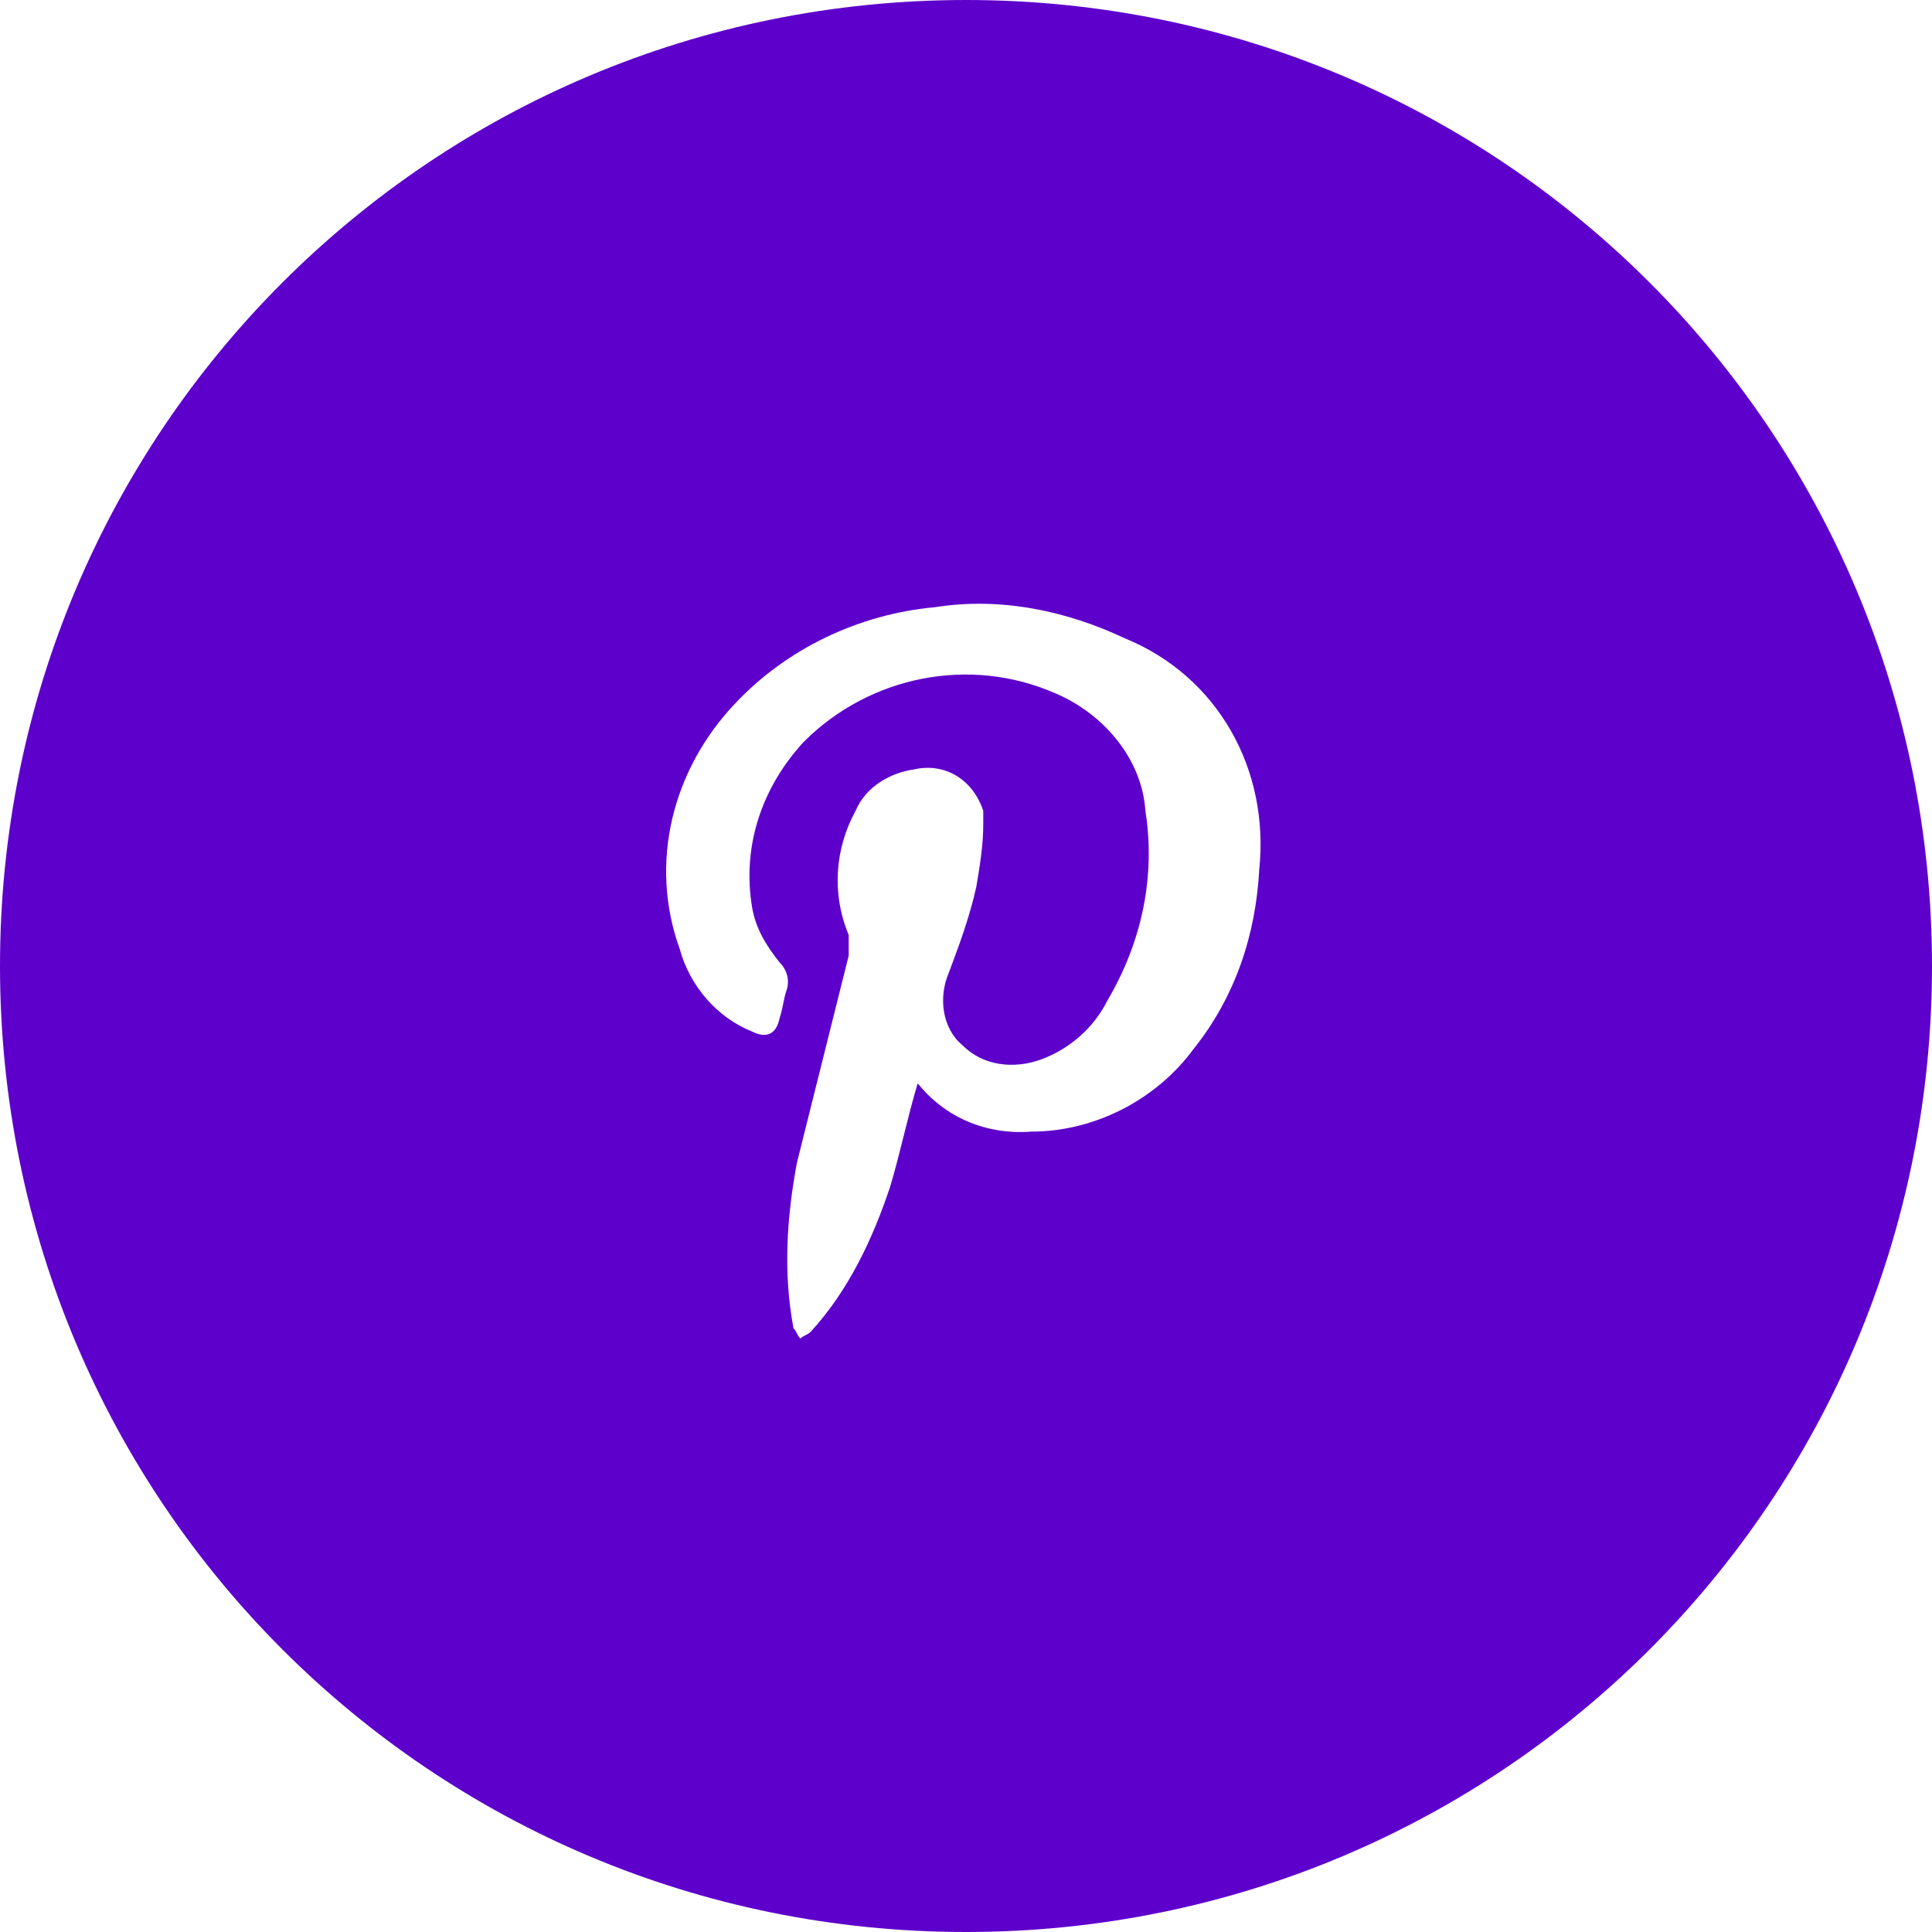 <?xml version="1.0" encoding="utf-8"?>
<!-- Generator: Adobe Illustrator 21.0.0, SVG Export Plug-In . SVG Version: 6.00 Build 0)  -->
<svg version="1.1" id="Capa_1" xmlns="http://www.w3.org/2000/svg" xmlns:xlink="http://www.w3.org/1999/xlink" x="0px" y="0px"
	 viewBox="0 0 56 56" style="enable-background:new 0 0 56 56;" xml:space="preserve">
<style type="text/css">
	.st0{fill:#5E00CC;}
</style>
<title>pinte</title>
<g id="Capa_2">
	<g>
		<g id="Capa_1-2_8_">
			<path class="st0" d="M28,0C12.5,0,0,12.5,0,28s12.5,28,28,28s28-12.5,28-28S43.5,0,28,0z M36.5,25.2c-0.1,1.9-0.7,3.7-1.9,5.2
				c-1.1,1.5-2.9,2.4-4.7,2.4c-1.3,0.1-2.5-0.4-3.3-1.4c-0.3,1-0.5,2-0.8,3c-0.5,1.5-1.2,3-2.3,4.2c-0.1,0.1-0.2,0.1-0.3,0.2
				c-0.1-0.1-0.1-0.2-0.2-0.3c-0.3-1.6-0.2-3.2,0.1-4.8c0.5-2,1-4,1.5-6c0-0.2,0-0.4,0-0.6c-0.5-1.2-0.4-2.5,0.2-3.6
				c0.3-0.7,1-1.1,1.7-1.2c0.9-0.2,1.7,0.3,2,1.2c0,0.1,0,0.3,0,0.4c0,0.6-0.1,1.2-0.2,1.8c-0.2,0.9-0.5,1.7-0.8,2.5
				c-0.3,0.7-0.2,1.6,0.4,2.1c0.6,0.6,1.5,0.7,2.3,0.4c0.8-0.3,1.5-0.9,1.9-1.7c1-1.7,1.4-3.6,1.1-5.5c-0.1-1.5-1.2-2.8-2.6-3.4
				c-2.5-1.1-5.4-0.5-7.3,1.4c-1.2,1.3-1.8,3-1.5,4.8c0.1,0.6,0.4,1.1,0.8,1.6c0.2,0.2,0.3,0.5,0.2,0.8c-0.1,0.3-0.1,0.5-0.2,0.8
				c-0.1,0.5-0.4,0.6-0.8,0.4c-1-0.4-1.8-1.3-2.1-2.4c-0.9-2.5-0.2-5.2,1.6-7.1c1.5-1.6,3.6-2.6,5.8-2.8c1.9-0.3,3.8,0.1,5.5,0.9
				C35.3,19.6,36.8,22.3,36.5,25.2z"/>
		</g>
	</g>
</g>
</svg>
